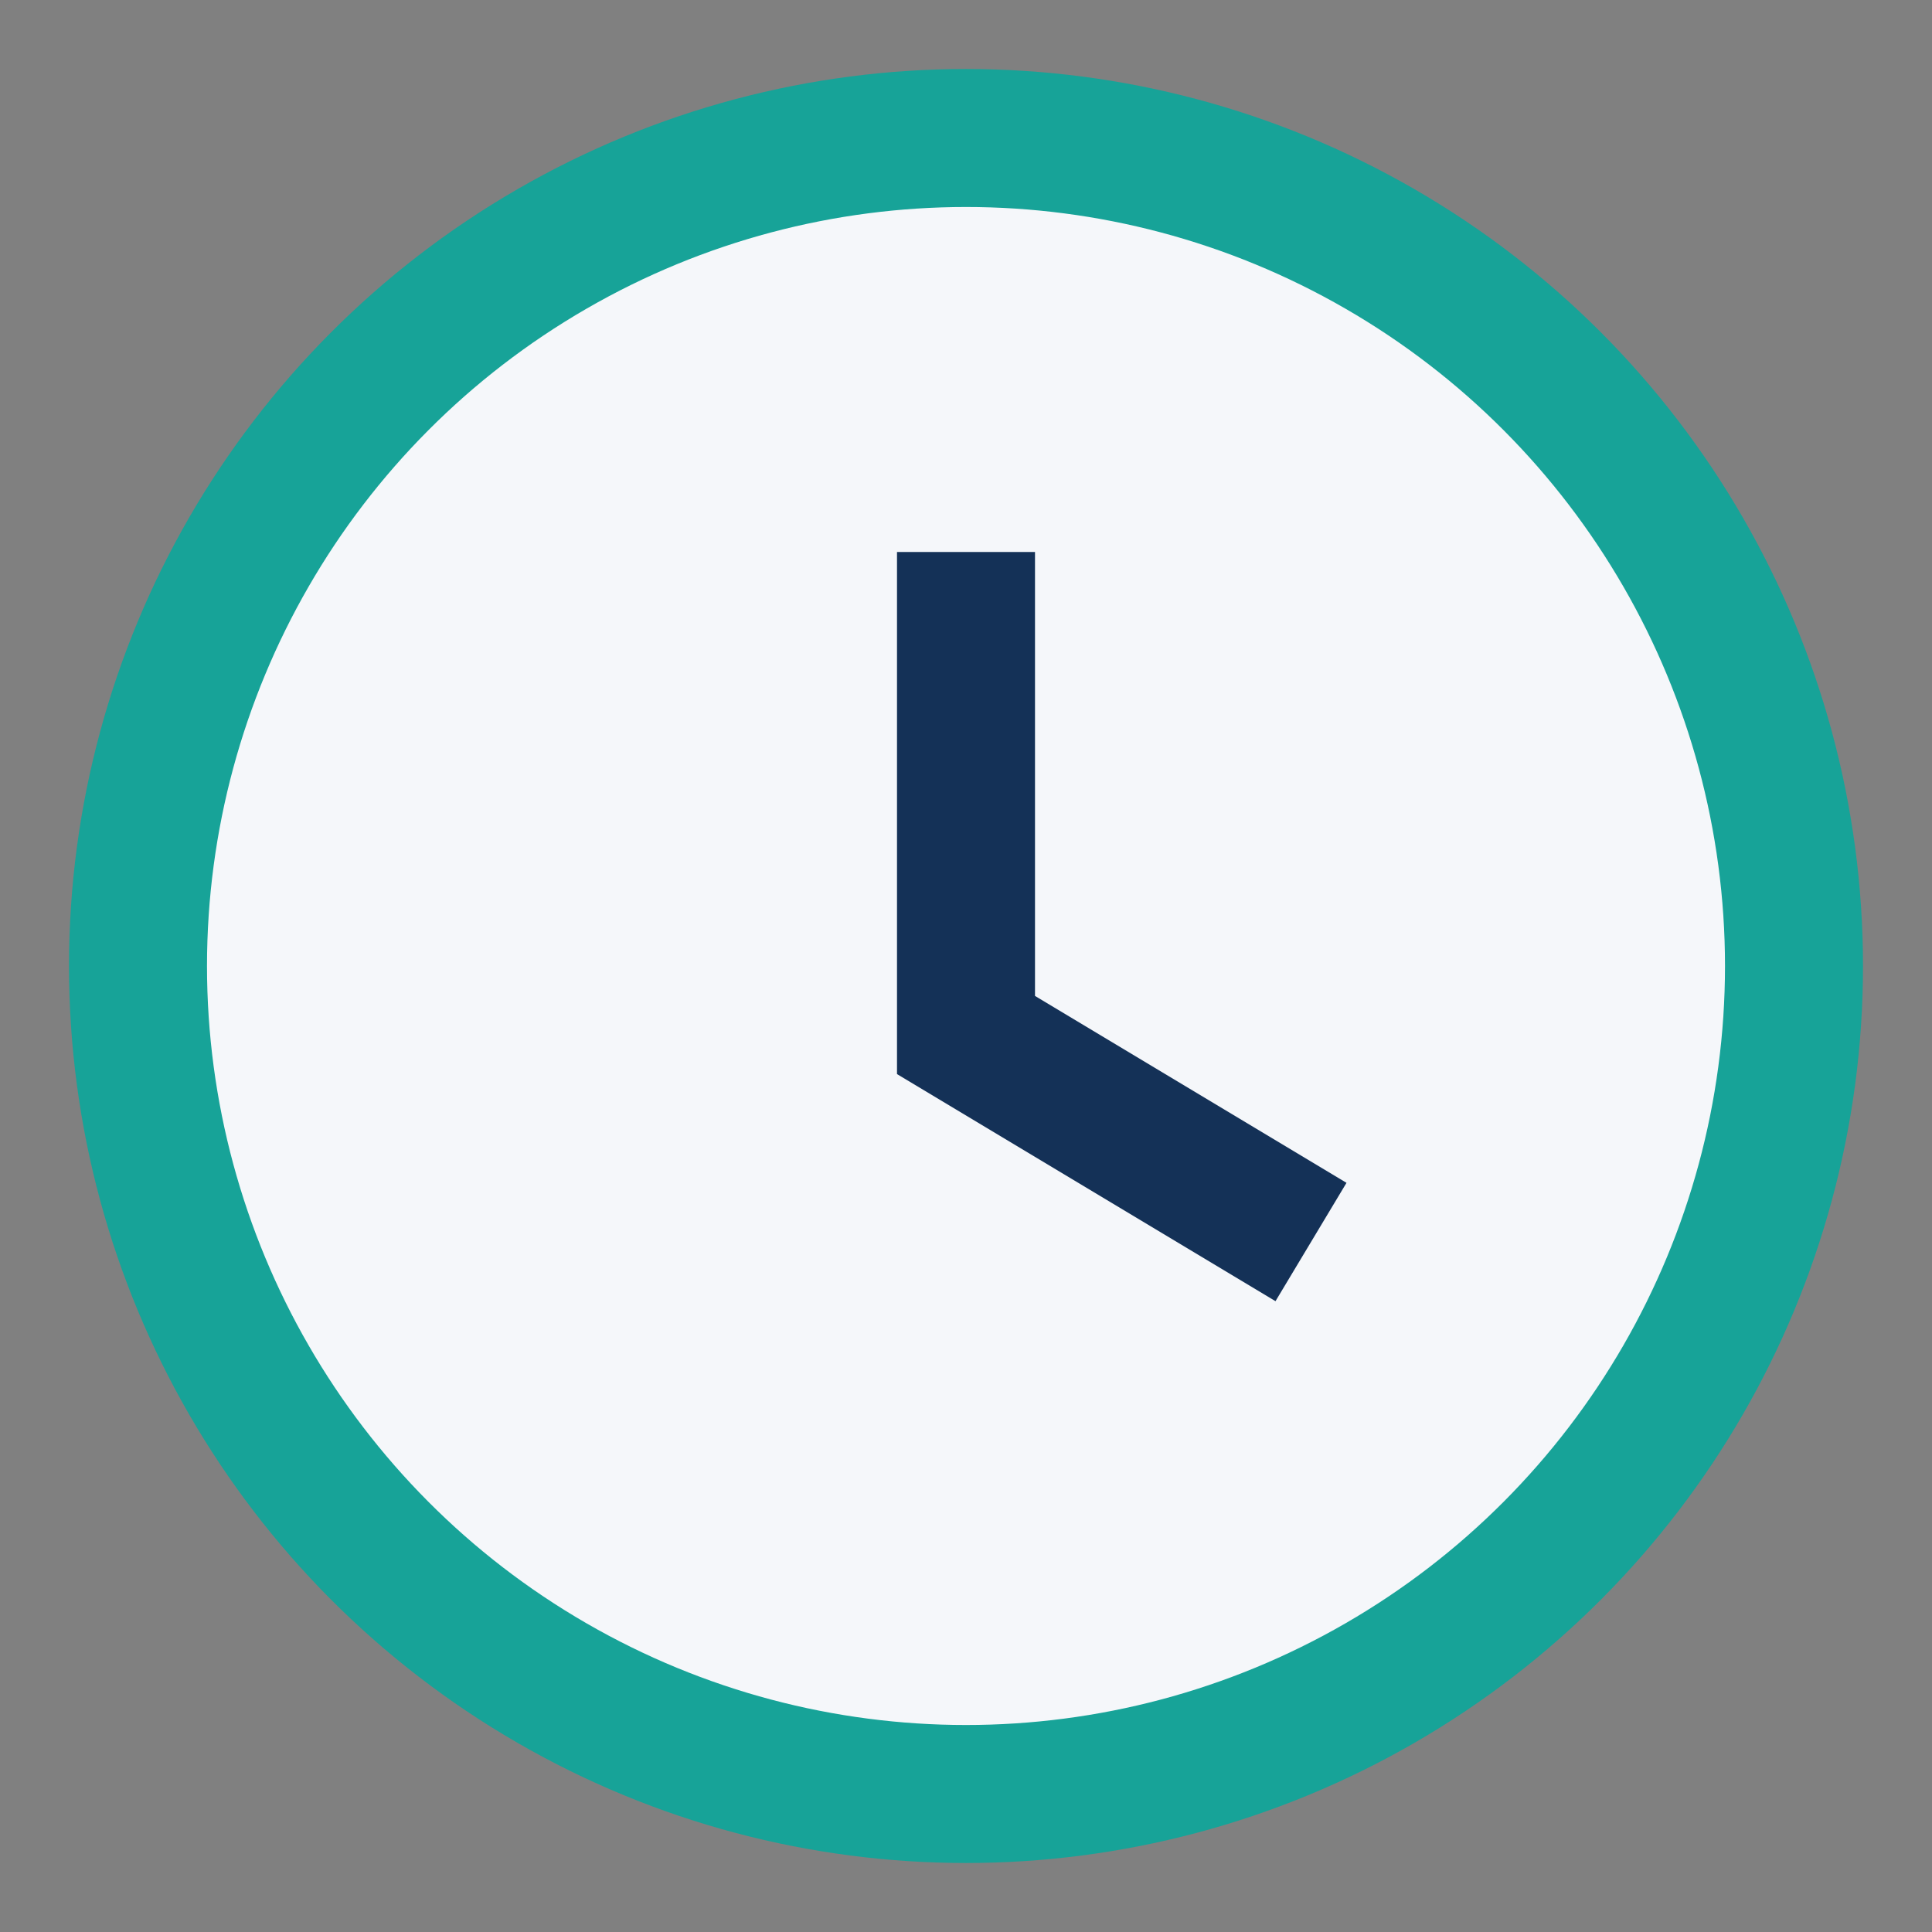 <?xml version="1.0" encoding="UTF-8"?>
<svg xmlns="http://www.w3.org/2000/svg" width="28" height="28" viewBox="0 0 28 28"><rect x="0" y="0" width="28" height="28" fill="#808080" stroke="none"/><circle cx="14" cy="14" r="12" fill="#F5F7FA" stroke="#17A398" stroke-width="2"/><path d="M14 8v7l5 3" stroke="#143157" stroke-width="2" fill="none"/></svg>